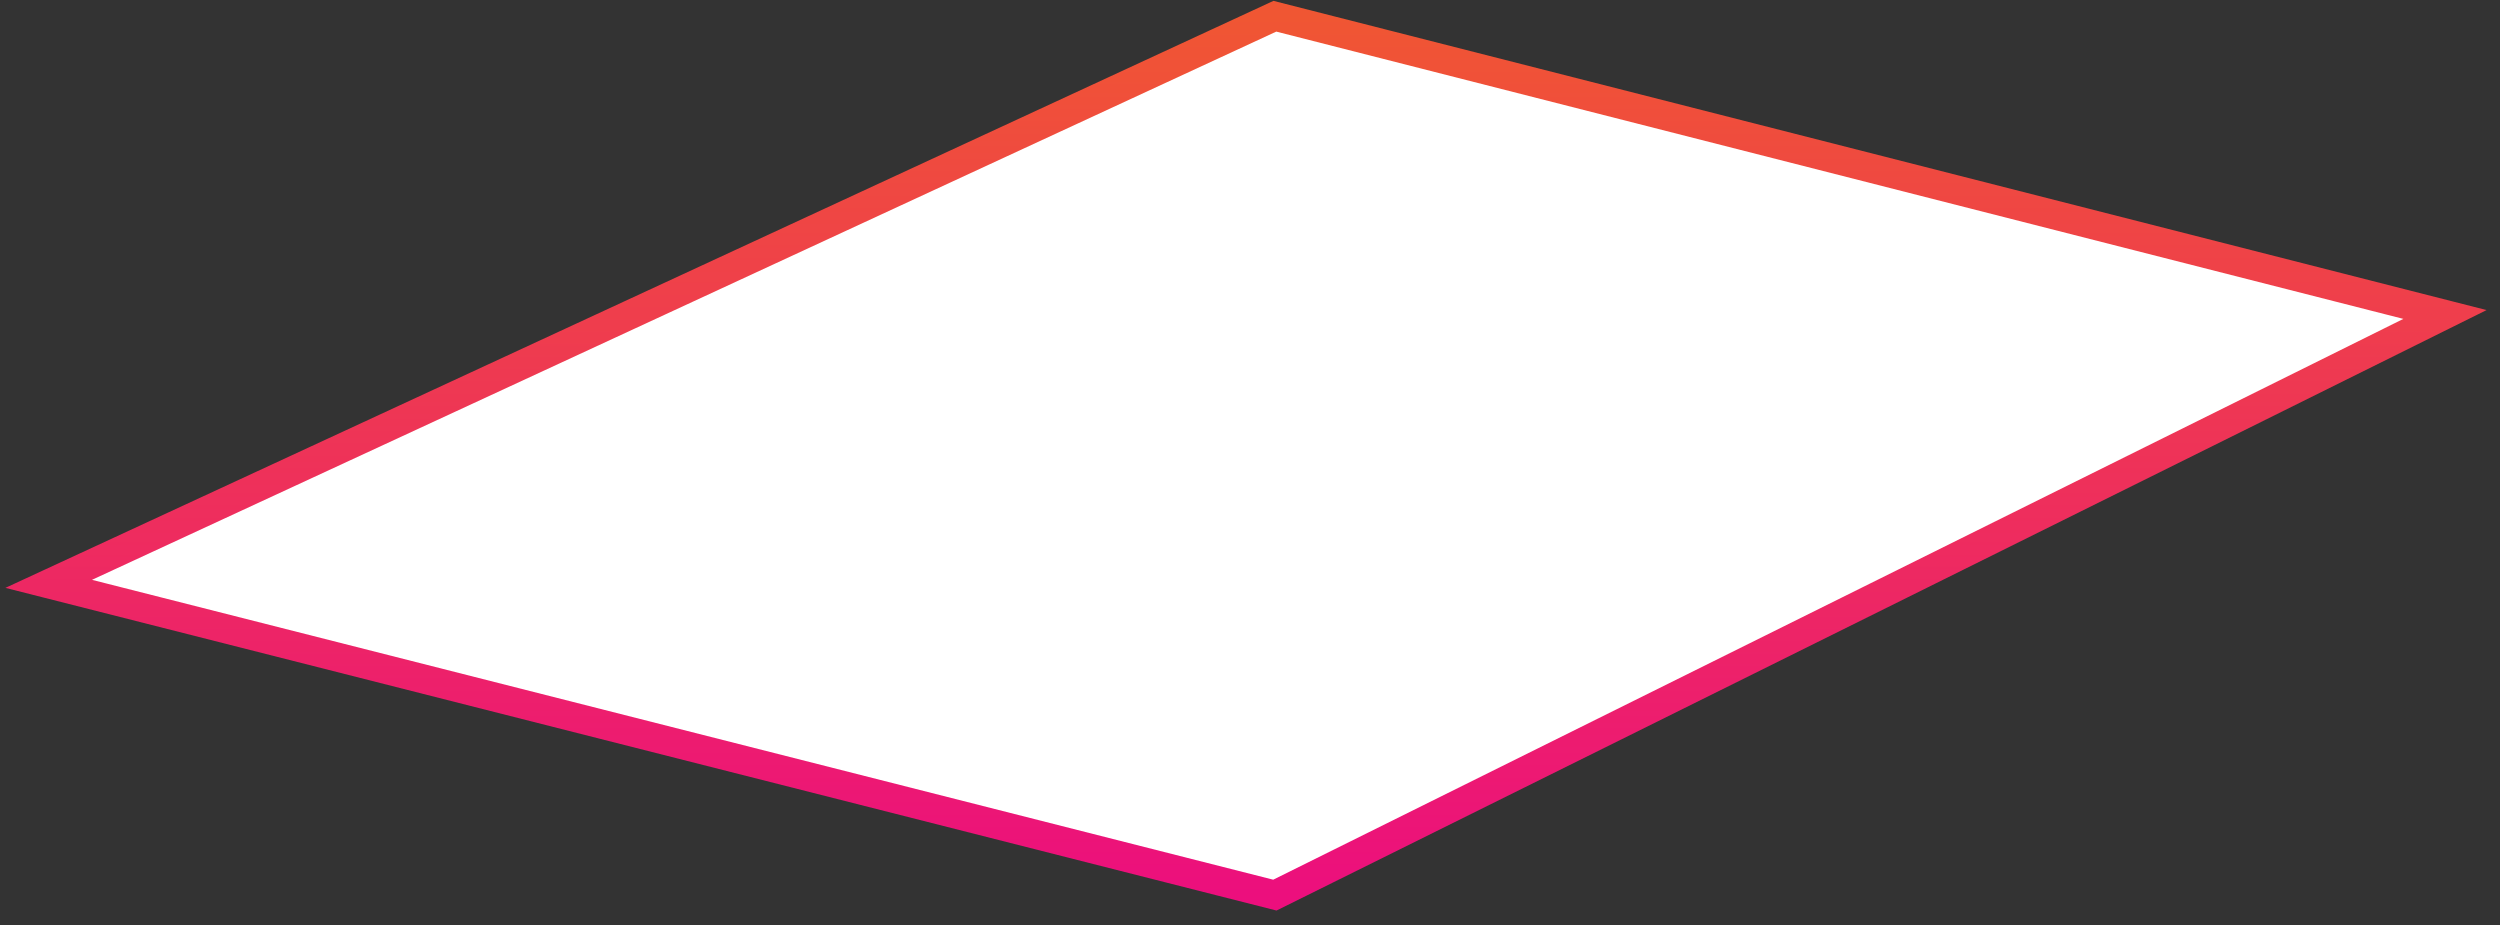 <?xml version="1.0" encoding="utf-8"?>
<svg xmlns="http://www.w3.org/2000/svg" fill="none" height="100%" overflow="visible" preserveAspectRatio="none" style="display: block;" viewBox="0 0 154 57" width="100%">
<rect x="0" y="0" width="154" height="57" fill="#333333" stroke="none"/>
<path d="M78.532 55.139L3 35.965L78.532 1L150.61 19.372L78.532 55.139Z" fill="white" id="Vector" stroke="url(#paint0_linear_0_1120)" stroke-linecap="round" stroke-width="1.792"/>
<defs>
<linearGradient gradientUnits="userSpaceOnUse" id="paint0_linear_0_1120" x1="76.805" x2="76.805" y1="1" y2="55.139">
<stop stop-color="#F05633"/>
<stop offset="1" stop-color="#EC0F7D"/>
</linearGradient>
</defs>
</svg>